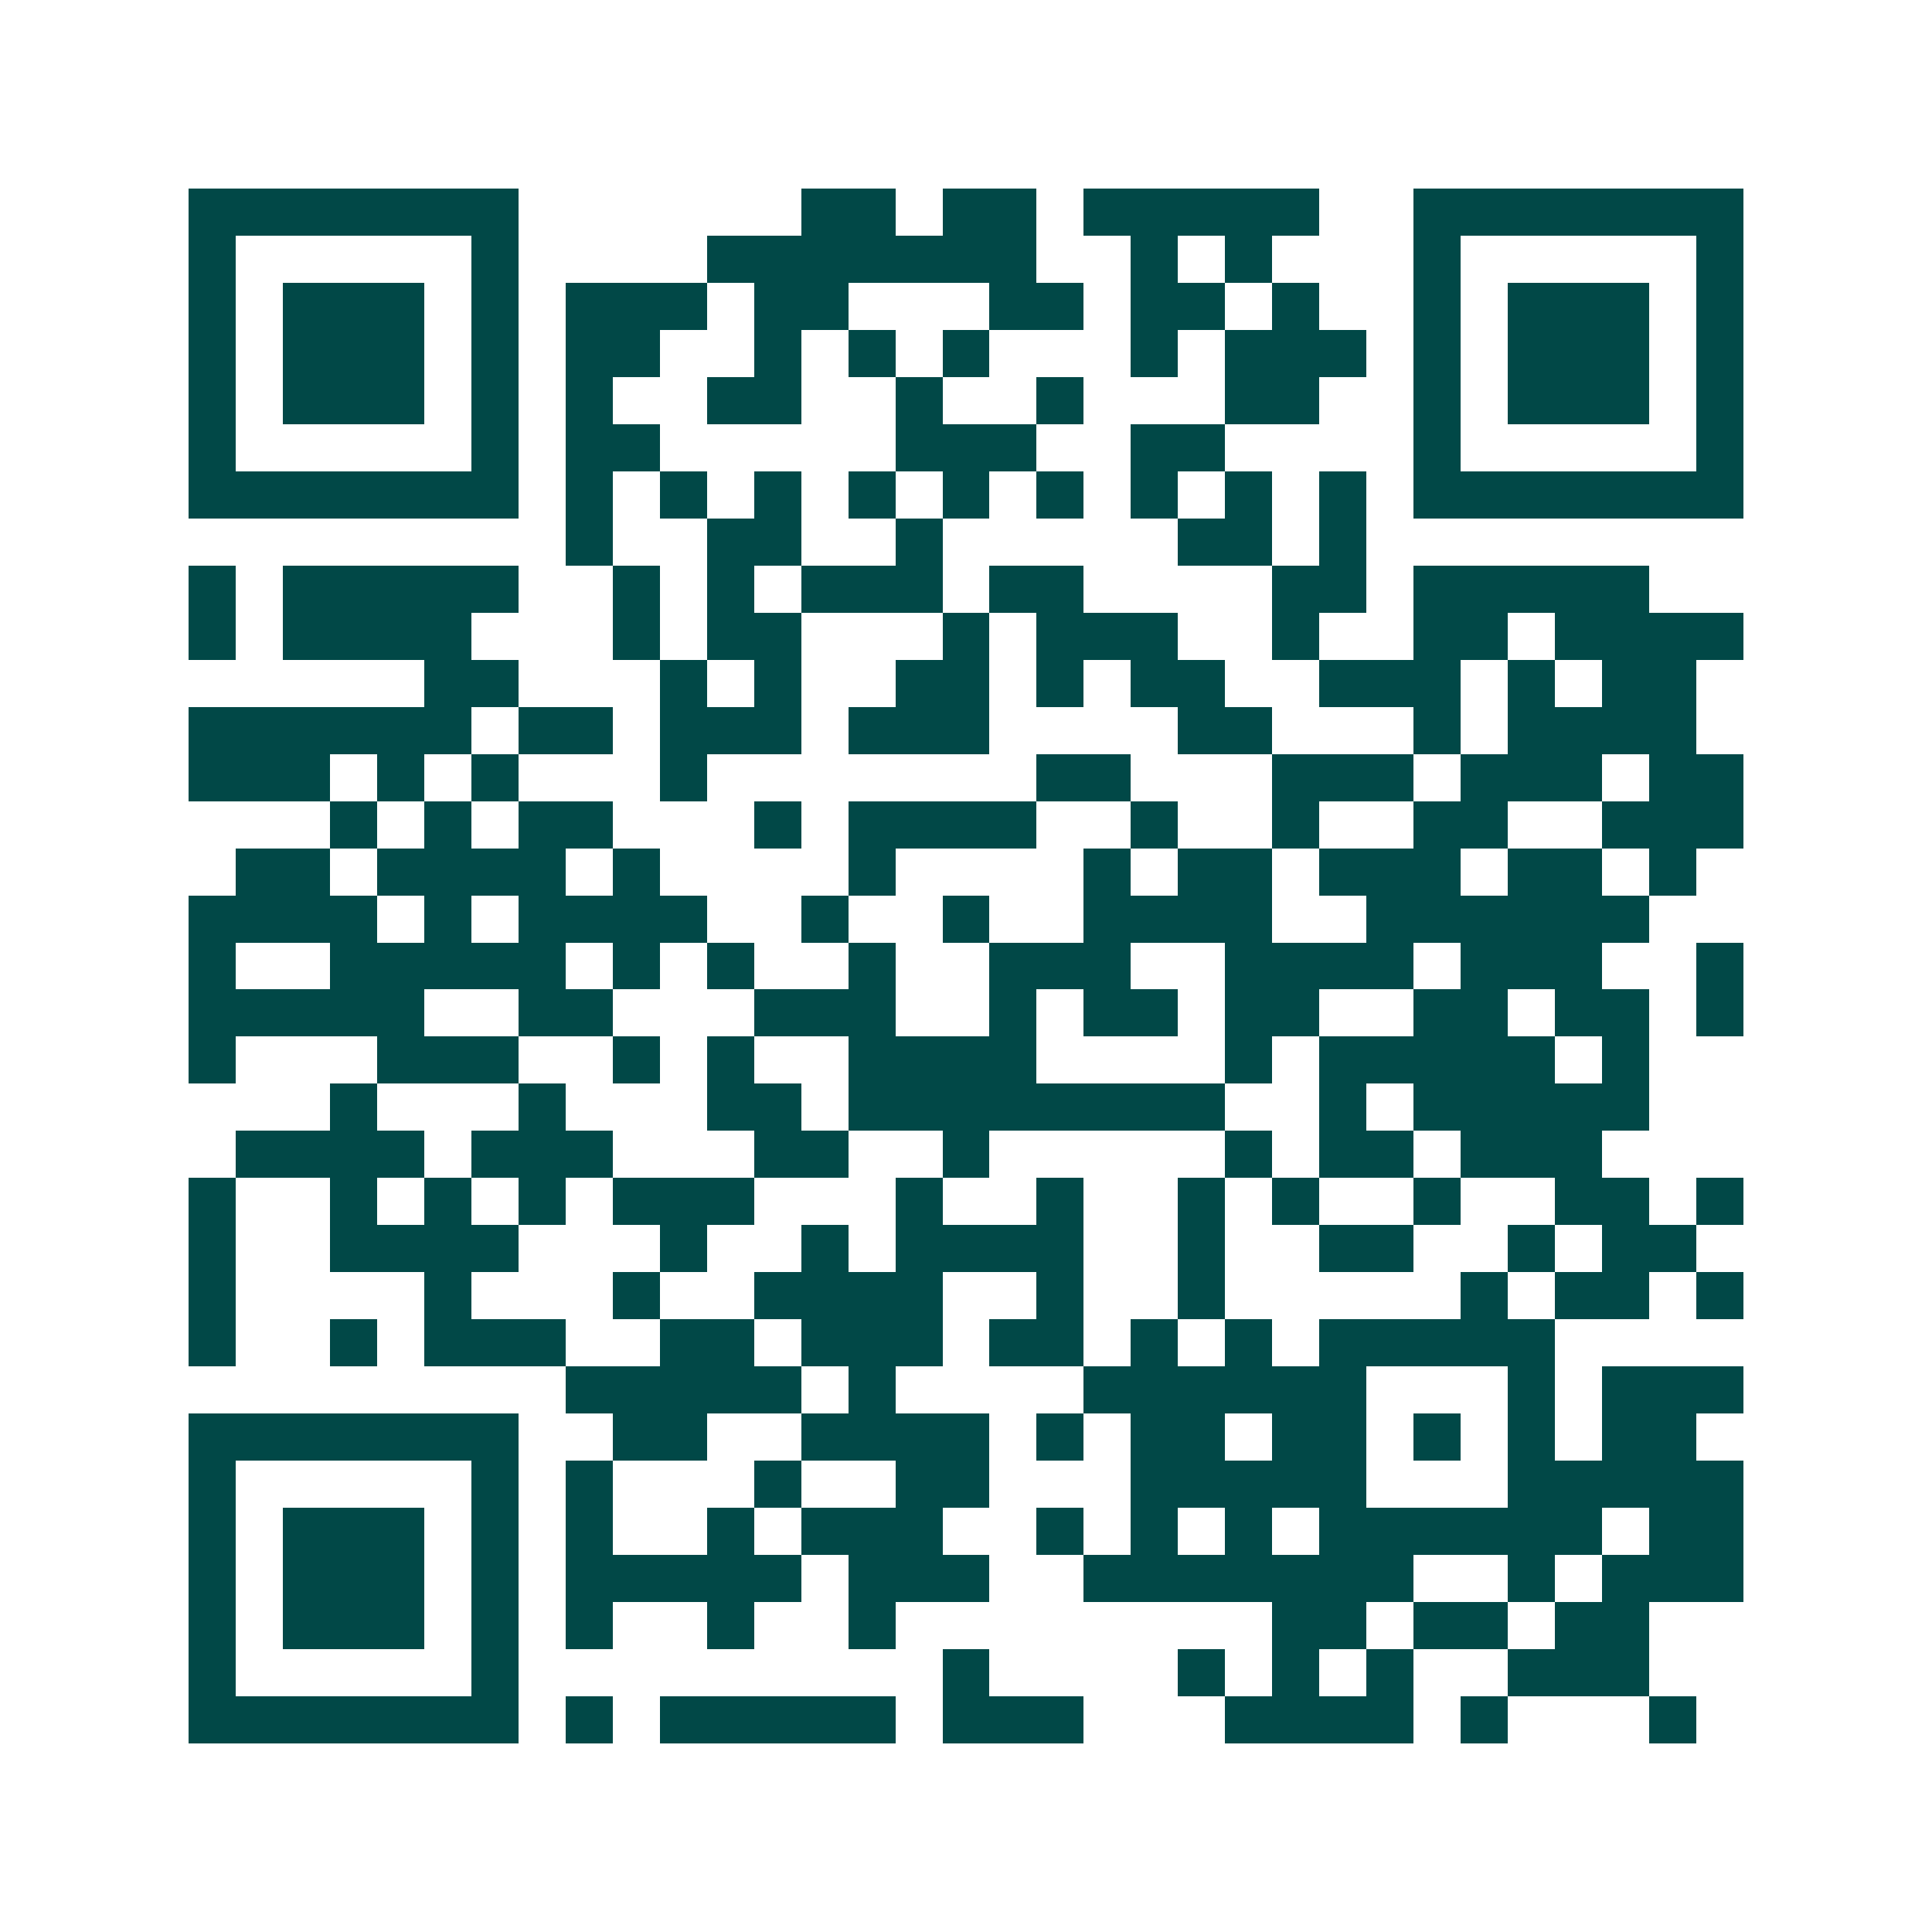 <svg xmlns="http://www.w3.org/2000/svg" width="200" height="200" viewBox="0 0 41 41" shape-rendering="crispEdges"><path fill="#ffffff" d="M0 0h41v41H0z"/><path stroke="#014847" d="M4 4.5h7m6 0h2m1 0h2m1 0h5m2 0h7M4 5.5h1m5 0h1m4 0h7m2 0h1m1 0h1m3 0h1m5 0h1M4 6.5h1m1 0h3m1 0h1m1 0h3m1 0h2m3 0h2m1 0h2m1 0h1m2 0h1m1 0h3m1 0h1M4 7.5h1m1 0h3m1 0h1m1 0h2m2 0h1m1 0h1m1 0h1m3 0h1m1 0h3m1 0h1m1 0h3m1 0h1M4 8.5h1m1 0h3m1 0h1m1 0h1m2 0h2m2 0h1m2 0h1m3 0h2m2 0h1m1 0h3m1 0h1M4 9.5h1m5 0h1m1 0h2m5 0h3m2 0h2m4 0h1m5 0h1M4 10.5h7m1 0h1m1 0h1m1 0h1m1 0h1m1 0h1m1 0h1m1 0h1m1 0h1m1 0h1m1 0h7M12 11.5h1m2 0h2m2 0h1m5 0h2m1 0h1M4 12.5h1m1 0h5m2 0h1m1 0h1m1 0h3m1 0h2m4 0h2m1 0h5M4 13.5h1m1 0h4m3 0h1m1 0h2m3 0h1m1 0h3m2 0h1m2 0h2m1 0h4M9 14.5h2m3 0h1m1 0h1m2 0h2m1 0h1m1 0h2m2 0h3m1 0h1m1 0h2M4 15.5h6m1 0h2m1 0h3m1 0h3m4 0h2m3 0h1m1 0h4M4 16.5h3m1 0h1m1 0h1m3 0h1m7 0h2m3 0h3m1 0h3m1 0h2M7 17.5h1m1 0h1m1 0h2m3 0h1m1 0h4m2 0h1m2 0h1m2 0h2m2 0h3M5 18.5h2m1 0h4m1 0h1m4 0h1m4 0h1m1 0h2m1 0h3m1 0h2m1 0h1M4 19.5h4m1 0h1m1 0h4m2 0h1m2 0h1m2 0h4m2 0h6M4 20.5h1m2 0h5m1 0h1m1 0h1m2 0h1m2 0h3m2 0h4m1 0h3m2 0h1M4 21.5h5m2 0h2m3 0h3m2 0h1m1 0h2m1 0h2m2 0h2m1 0h2m1 0h1M4 22.5h1m3 0h3m2 0h1m1 0h1m2 0h4m4 0h1m1 0h5m1 0h1M7 23.5h1m3 0h1m3 0h2m1 0h8m2 0h1m1 0h5M5 24.5h4m1 0h3m3 0h2m2 0h1m5 0h1m1 0h2m1 0h3M4 25.5h1m2 0h1m1 0h1m1 0h1m1 0h3m3 0h1m2 0h1m2 0h1m1 0h1m2 0h1m2 0h2m1 0h1M4 26.5h1m2 0h4m3 0h1m2 0h1m1 0h4m2 0h1m2 0h2m2 0h1m1 0h2M4 27.5h1m4 0h1m3 0h1m2 0h4m2 0h1m2 0h1m5 0h1m1 0h2m1 0h1M4 28.5h1m2 0h1m1 0h3m2 0h2m1 0h3m1 0h2m1 0h1m1 0h1m1 0h5M12 29.5h5m1 0h1m4 0h6m3 0h1m1 0h3M4 30.5h7m2 0h2m2 0h4m1 0h1m1 0h2m1 0h2m1 0h1m1 0h1m1 0h2M4 31.5h1m5 0h1m1 0h1m3 0h1m2 0h2m3 0h5m3 0h5M4 32.5h1m1 0h3m1 0h1m1 0h1m2 0h1m1 0h3m2 0h1m1 0h1m1 0h1m1 0h6m1 0h2M4 33.5h1m1 0h3m1 0h1m1 0h5m1 0h3m2 0h7m2 0h1m1 0h3M4 34.5h1m1 0h3m1 0h1m1 0h1m2 0h1m2 0h1m8 0h2m1 0h2m1 0h2M4 35.5h1m5 0h1m9 0h1m4 0h1m1 0h1m1 0h1m2 0h3M4 36.5h7m1 0h1m1 0h5m1 0h3m3 0h4m1 0h1m3 0h1"/></svg>
